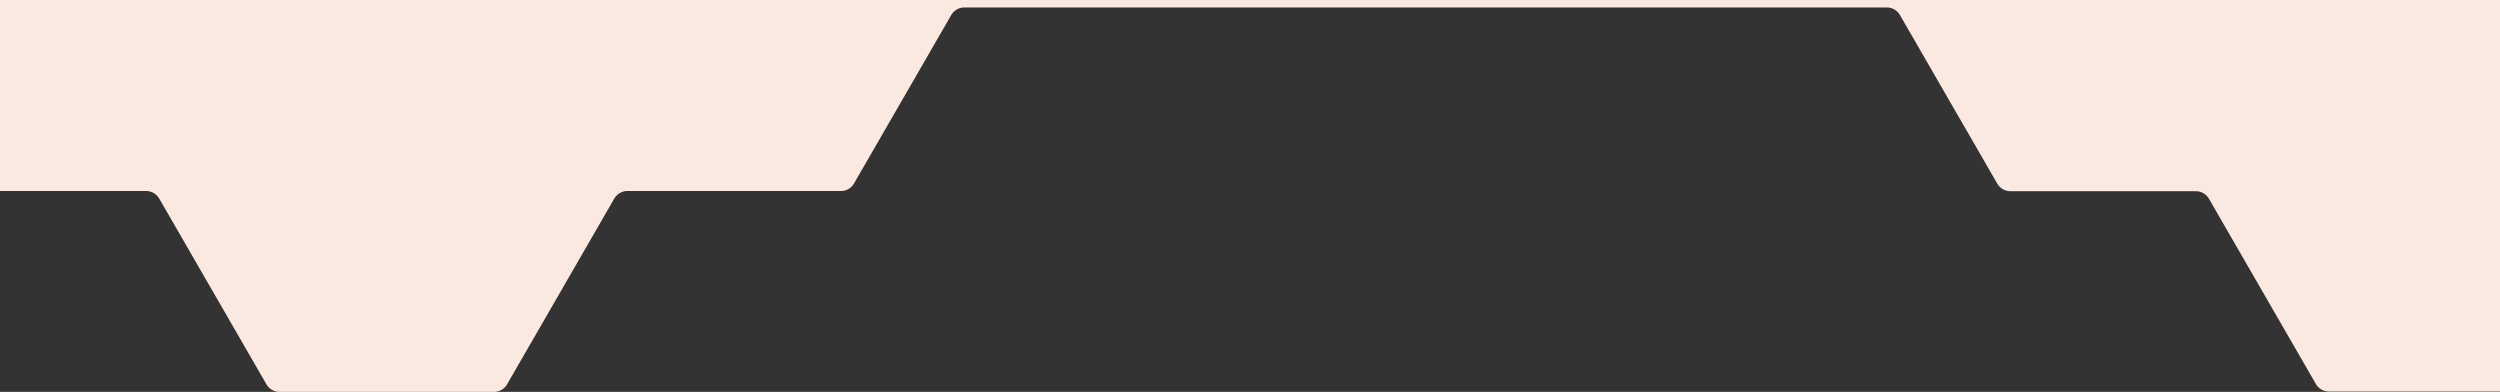<svg id="Capa_5" data-name="Capa 5" xmlns="http://www.w3.org/2000/svg" viewBox="0 0 2558 400.98"><rect x="0" y="0" width="2558" height="400.98" fill="#333333" stroke="none"/><defs><style>.cls-1{fill:#fae9e1;}</style></defs><path class="cls-1" d="M0,321.36V516.79H149.46a15.55,15.55,0,0,1,13.47,7.77l109.67,190a15.58,15.58,0,0,0,13.46,7.78H505.4a15.53,15.53,0,0,0,13.46-7.78l109.67-190A15.55,15.55,0,0,1,642,516.79H860.4A15.52,15.52,0,0,0,873.86,509l99.45-172.24A15.54,15.54,0,0,1,986.77,329h943.8a15.55,15.55,0,0,1,13.46,7.77l99.57,172.46a15.55,15.55,0,0,0,13.46,7.77h189.69a15.55,15.55,0,0,1,13.47,7.77L2369.6,714.23a15.55,15.55,0,0,0,13.46,7.77H2558V321.36Z" transform="translate(0 -321.36)"/></svg>